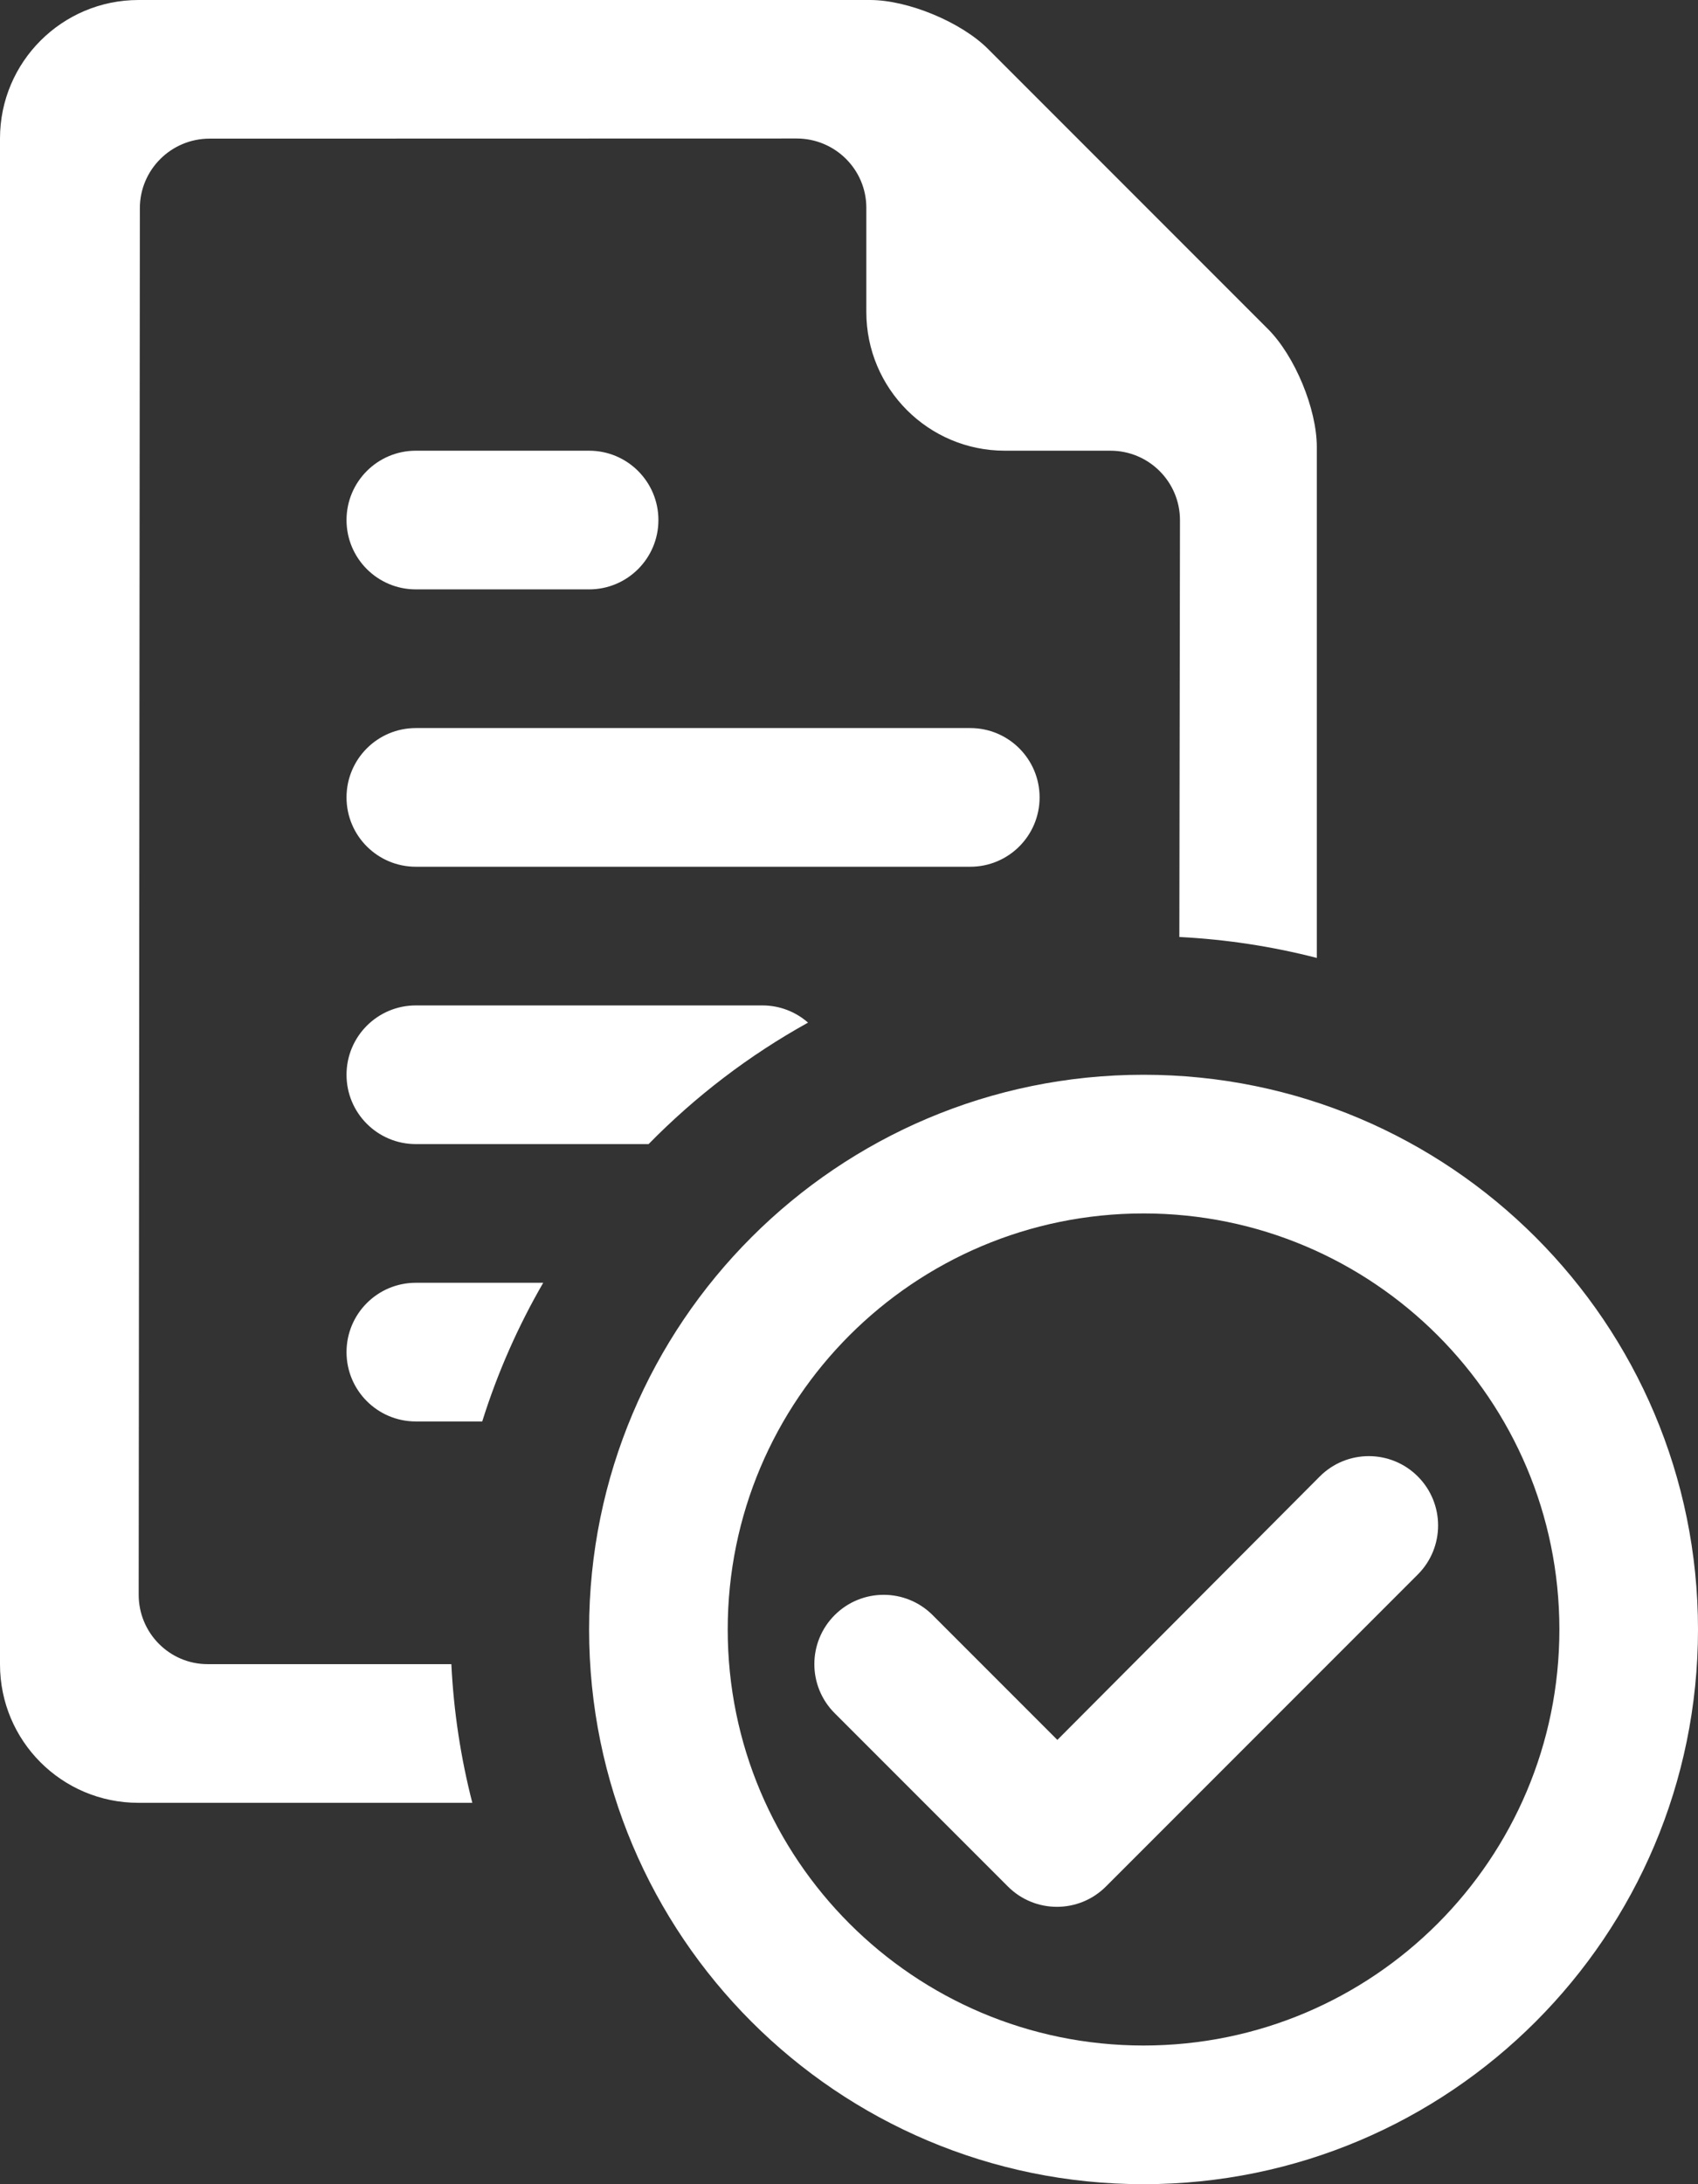 <?xml version="1.0" encoding="UTF-8" standalone="no"?><svg xmlns="http://www.w3.org/2000/svg" xmlns:xlink="http://www.w3.org/1999/xlink" fill="#ffffff" height="63" preserveAspectRatio="xMidYMid meet" version="1" viewBox="25.0 13.0 49.0 63.0" width="49" zoomAndPan="magnify"><rect x="25.0" y="13.0" width="49.0" height="63.0" fill="#333333" stroke="none"/><g fill="none" fill-rule="evenodd"><g fill="#ffffff" id="change1_1"><path d="M63,40.63 L63,25.896 C63,24.793 62.367,23.266 61.586,22.486 L53.514,14.414 C52.733,13.633 51.199,13 50.108,13 L28.999,13 C26.79,13 25,14.79 25,16.994 L25,61.006 C25,63.212 26.782,65 28.995,65 L38.63,65 C38.299,63.712 38.092,62.374 38.025,61 L30.992,61 C29.892,61 29.001,60.101 29.002,58.995 L29.036,19.004 C29.037,17.897 29.938,16.999 31.047,16.999 L47.99,16.995 C49.1,16.995 50,17.891 50,18.993 L50,21.998 C50,24.208 51.789,26 53.998,26 L57.045,26 C58.155,26 59.053,26.9 59.051,28.007 L59.033,40.026 C60.396,40.096 61.722,40.301 63,40.63 L63,40.63 Z M40.676,50 L37,50 C35.895,50 35,50.895 35,52 C35,53.105 35.895,54 37,54 L38.916,54 C39.357,52.593 39.95,51.254 40.676,50 L40.676,50 Z M48.318,42.496 C47.966,42.187 47.505,42 47,42 L37,42 C35.895,42 35,42.895 35,44 C35,45.105 35.895,46 37,46 L43.717,46 C45.068,44.622 46.617,43.438 48.318,42.496 L48.318,42.496 Z M55,36 C55,34.895 54.105,34 53,34 L37,34 C35.895,34 35,34.895 35,36 C35,37.105 35.895,38 37,38 L53,38 C54.105,38 55,37.105 55,36 L55,36 Z M44,28 C44,26.895 43.105,26 42,26 L37,26 C35.895,26 35,26.895 35,28 C35,29.105 35.895,30 37,30 L42,30 C43.105,30 44,29.105 44,28 Z M42,60 C42,51.163 49.163,44 58,44 C66.837,44 74,51.163 74,60 C74,68.837 66.837,76 58,76 C49.163,76 42,68.837 42,60 Z M70,60 C70,53.373 64.627,48 58,48 C51.373,48 46,53.373 46,60 C46,66.627 51.373,72 58,72 C64.627,72 70,66.627 70,60 Z M56.914,67.414 L65.914,58.414 C66.695,57.633 66.695,56.367 65.914,55.586 C65.133,54.805 63.867,54.805 63.086,55.586 L55.513,63.185 L51.914,59.586 C51.133,58.805 49.867,58.805 49.086,59.586 C48.305,60.367 48.305,61.633 49.086,62.414 L54.086,67.414 C54.867,68.195 56.133,68.195 56.914,67.414 L56.914,67.414 Z"/></g></g></svg>